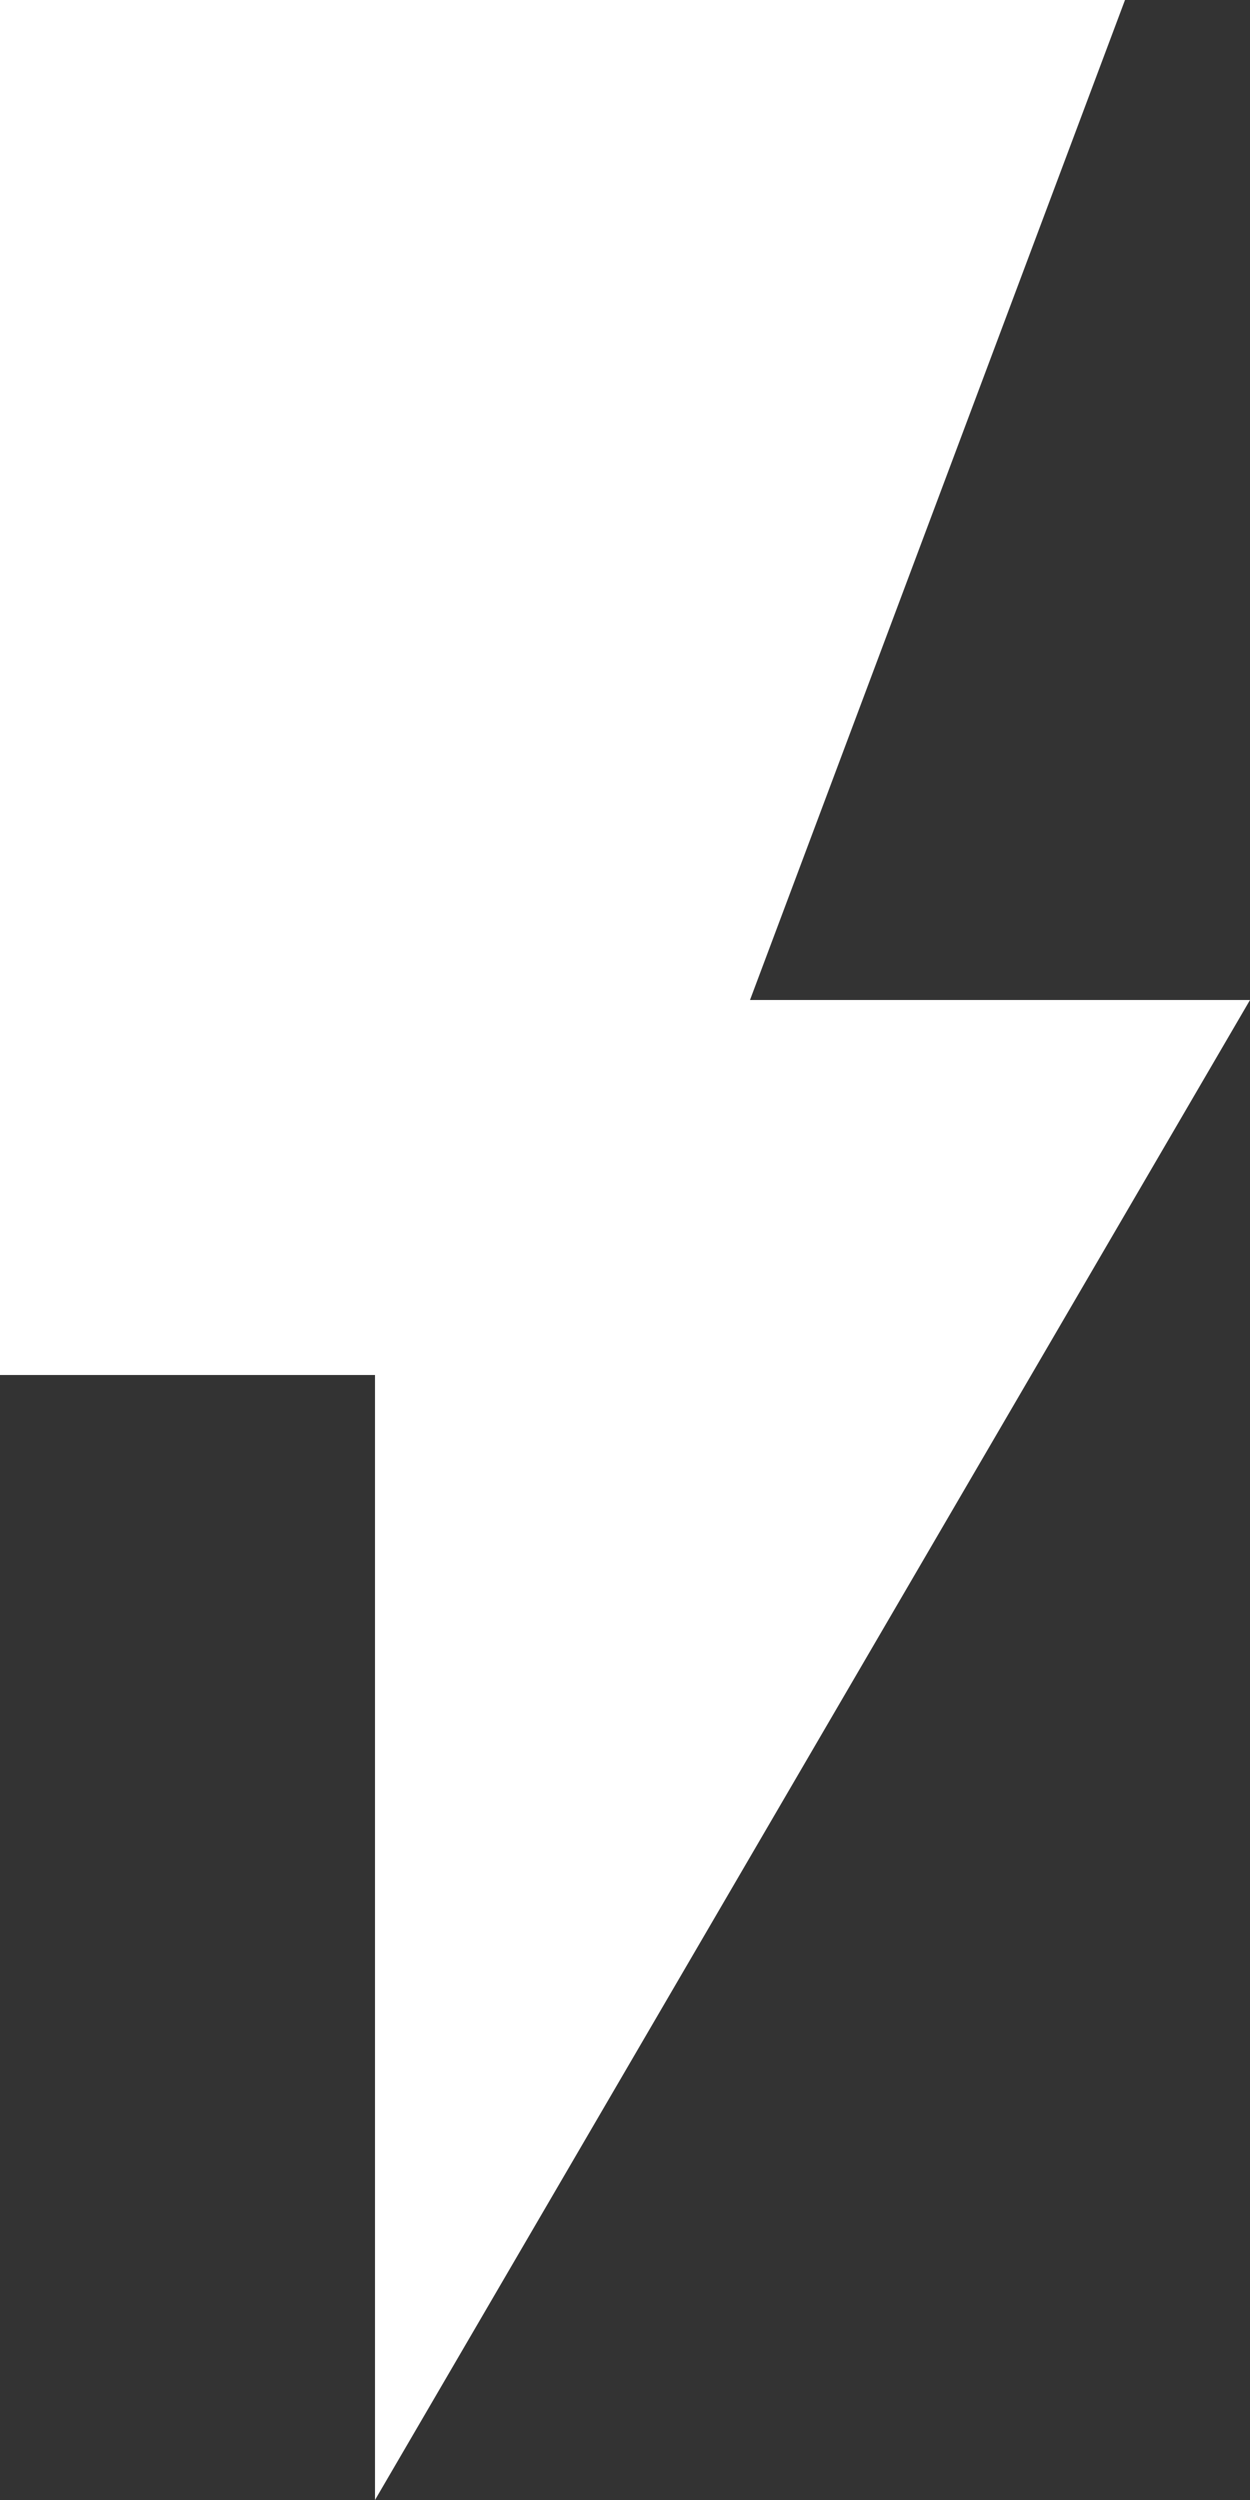 <svg width="24" height="48" viewBox="0 0 24 48" fill="none" xmlns="http://www.w3.org/2000/svg">
<rect x="0" y="0" width="24" height="48" fill="#333333" stroke="none"/>
<g clip-path="url(#clip0_182_1619)">
<path d="M0 0V26.4H7.2V48L24 19.2H14.4L21.6 0H0Z" fill="white"/>
</g>
<defs>
<clipPath id="clip0_182_1619">
<rect width="24" height="48" fill="white"/>
</clipPath>
</defs>
</svg>
